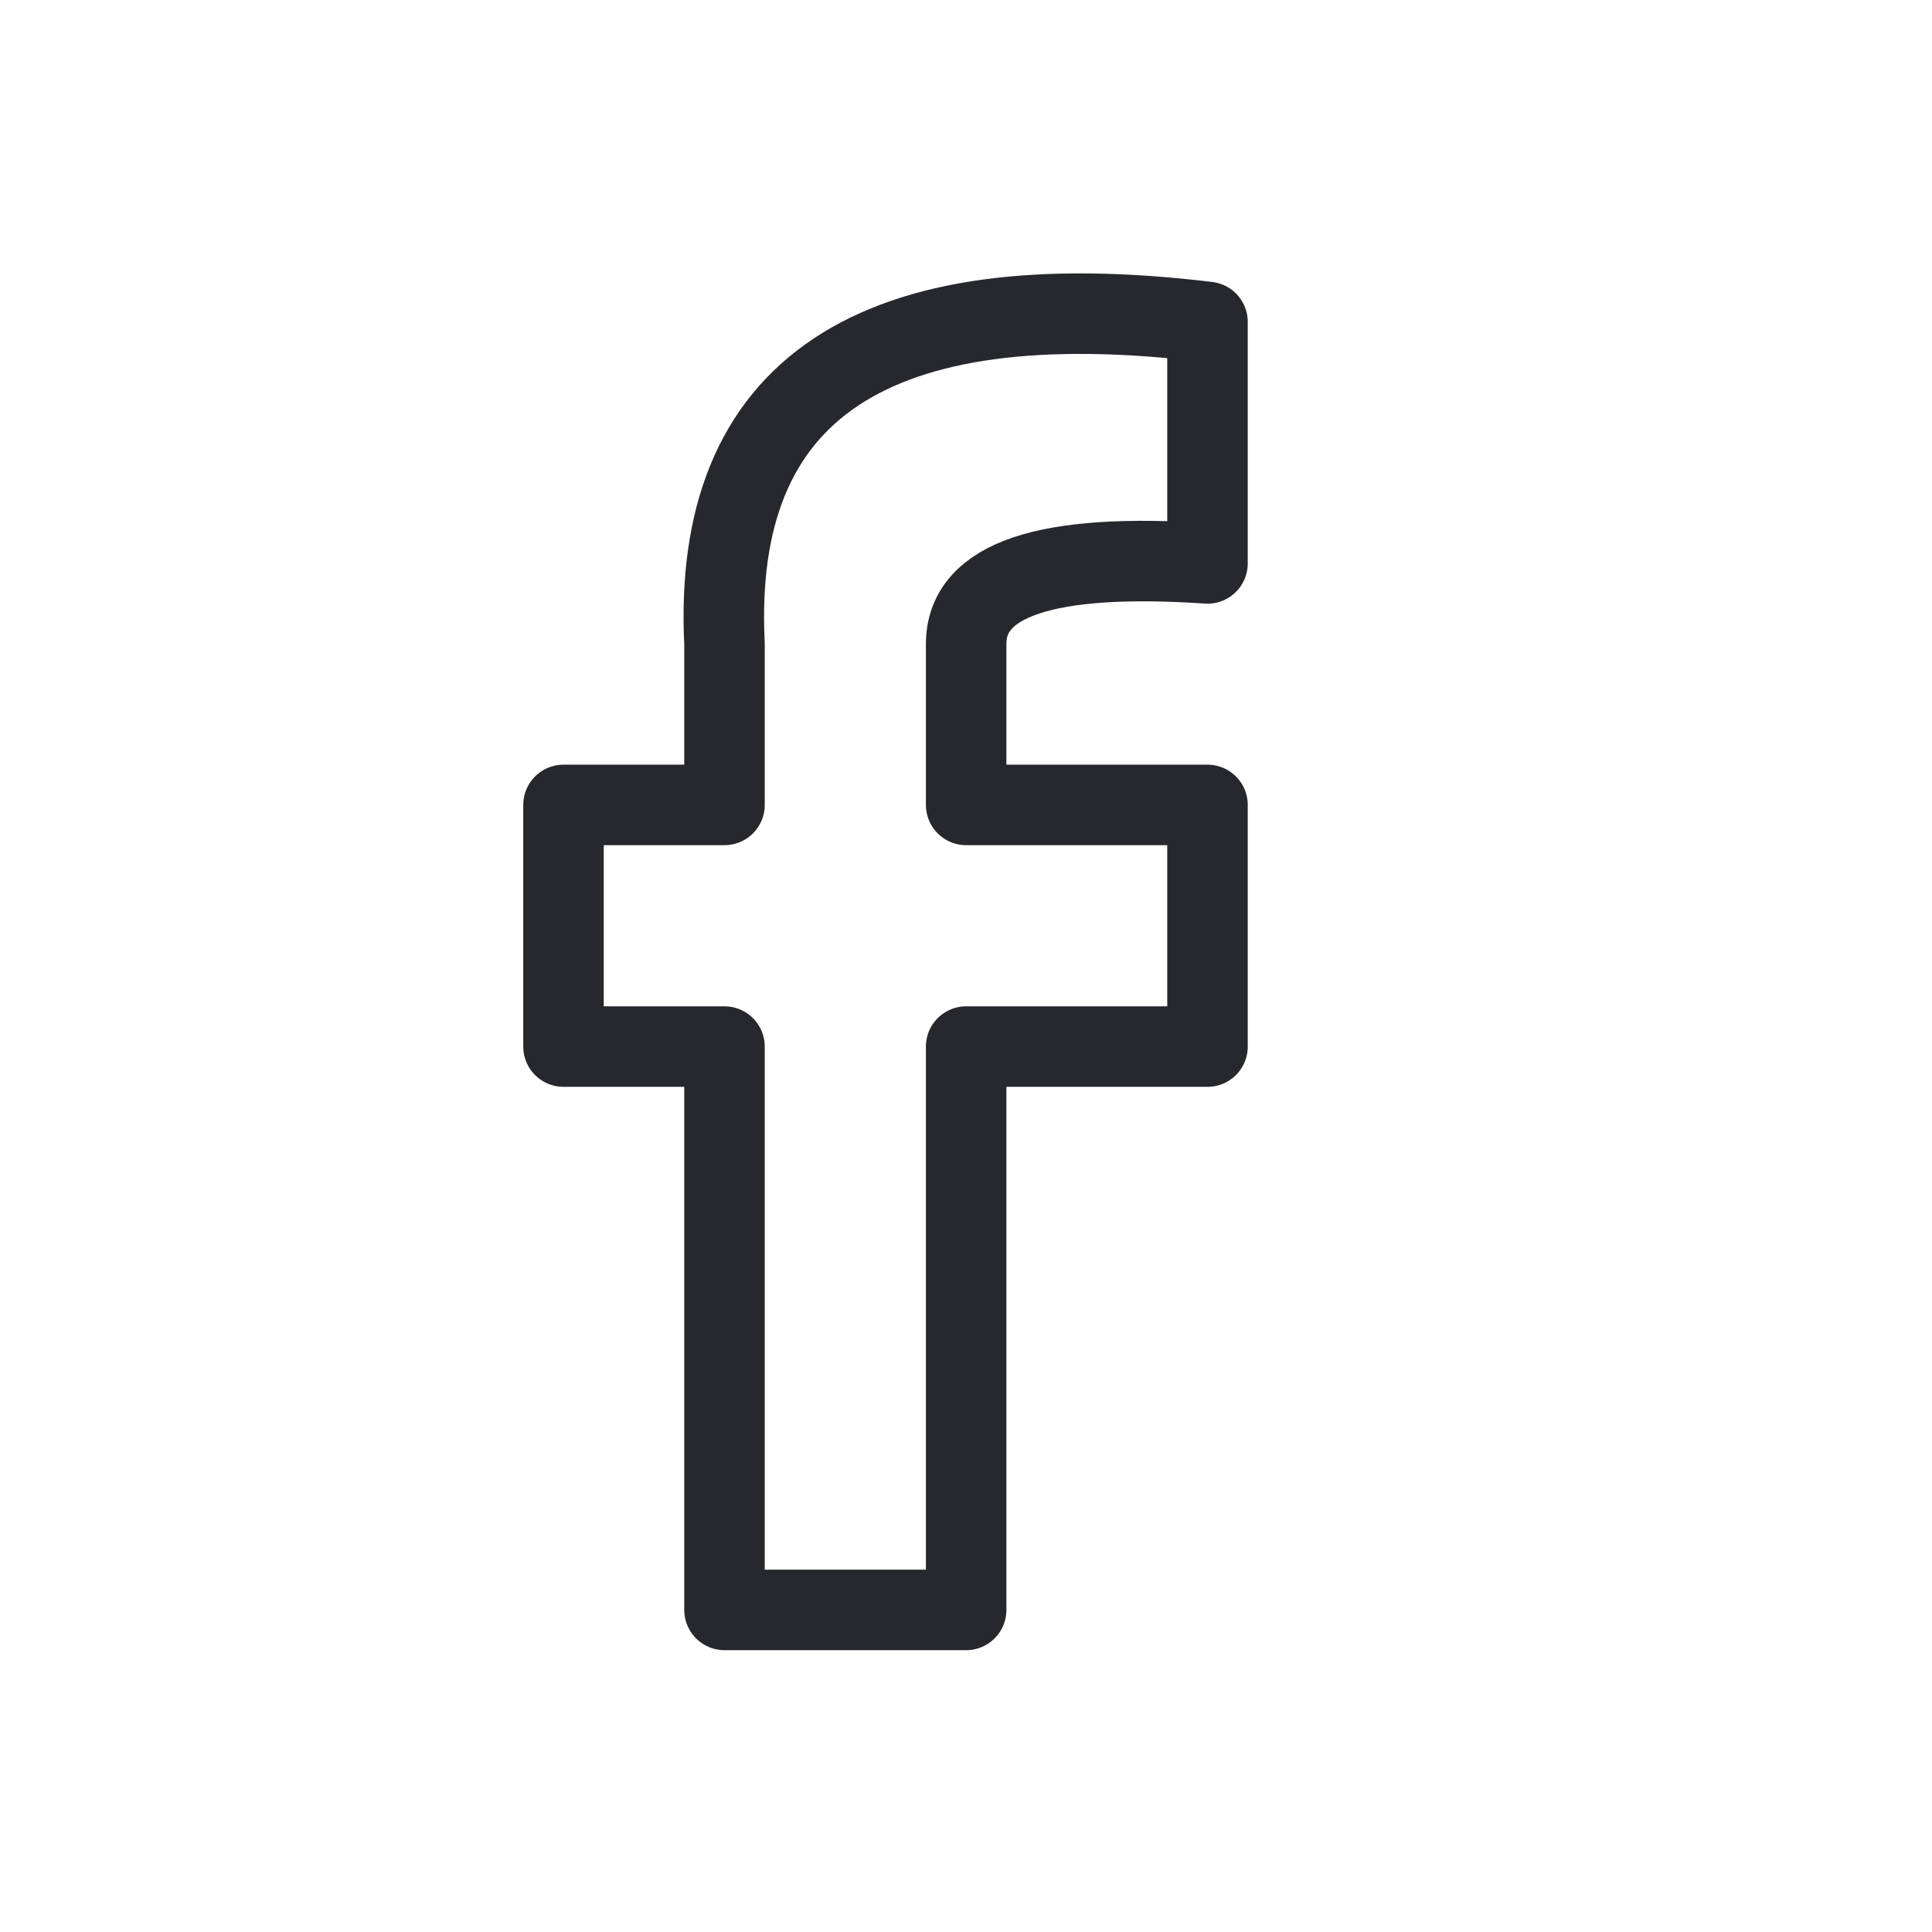 <?xml version="1.0" encoding="UTF-8"?>
<svg width="24px" height="24px" viewBox="0 0 24 24" version="1.1" xmlns="http://www.w3.org/2000/svg" xmlns:xlink="http://www.w3.org/1999/xlink">
    <!-- Generator: sketchtool 49.2 (51160) - http://www.bohemiancoding.com/sketch -->
    <title>409AD7C7-5E5E-4DBC-A58B-C01DCB893D5A</title>
    <desc>Created with sketchtool.</desc>
    <defs>
        <rect id="path-1" x="0" y="0" width="24" height="24"></rect>
    </defs>
    <g id="Page-1" stroke="none" stroke-width="1" fill="none" fill-rule="evenodd">
        <g id="Indidviduals_cards" transform="translate(-1064, -4563)">
            <g id="Group-17" transform="translate(0, 4507)">
                <g id="Group" transform="translate(938, 56)">
                    <g id="Group-22" transform="translate(125, 0)">
                        <g id="fb_icon">
                            <g id="Rectangle-9" opacity="0">
                                <use fill="#D8D8D8" fill-rule="evenodd" xlink:href="#path-1"></use>
                                <rect stroke="#979797" stroke-width="2" x="1" y="1" width="22" height="22"></rect>
                            </g>
                            <path d="M13.002,19.999 L10,19.999 L10,13.001 L8,13.001 L8,9.999 L10,9.999 L10,7.999 C9.843,4.831 11.843,3.498 16,3.999 C16,5.999 16,6.999 16,6.999 C14.001,6.864 13.002,7.197 13.002,7.999 C13.002,9.332 13.002,9.999 13.002,9.999 L16,9.999 L16,13.001 L13.002,13.001 L13.002,19.999 Z" id="Path-2" stroke="#27282D" stroke-width="1" stroke-linejoin="round"></path>
                        </g>
                    </g>
                </g>
            </g>
        </g>
    </g>
</svg>